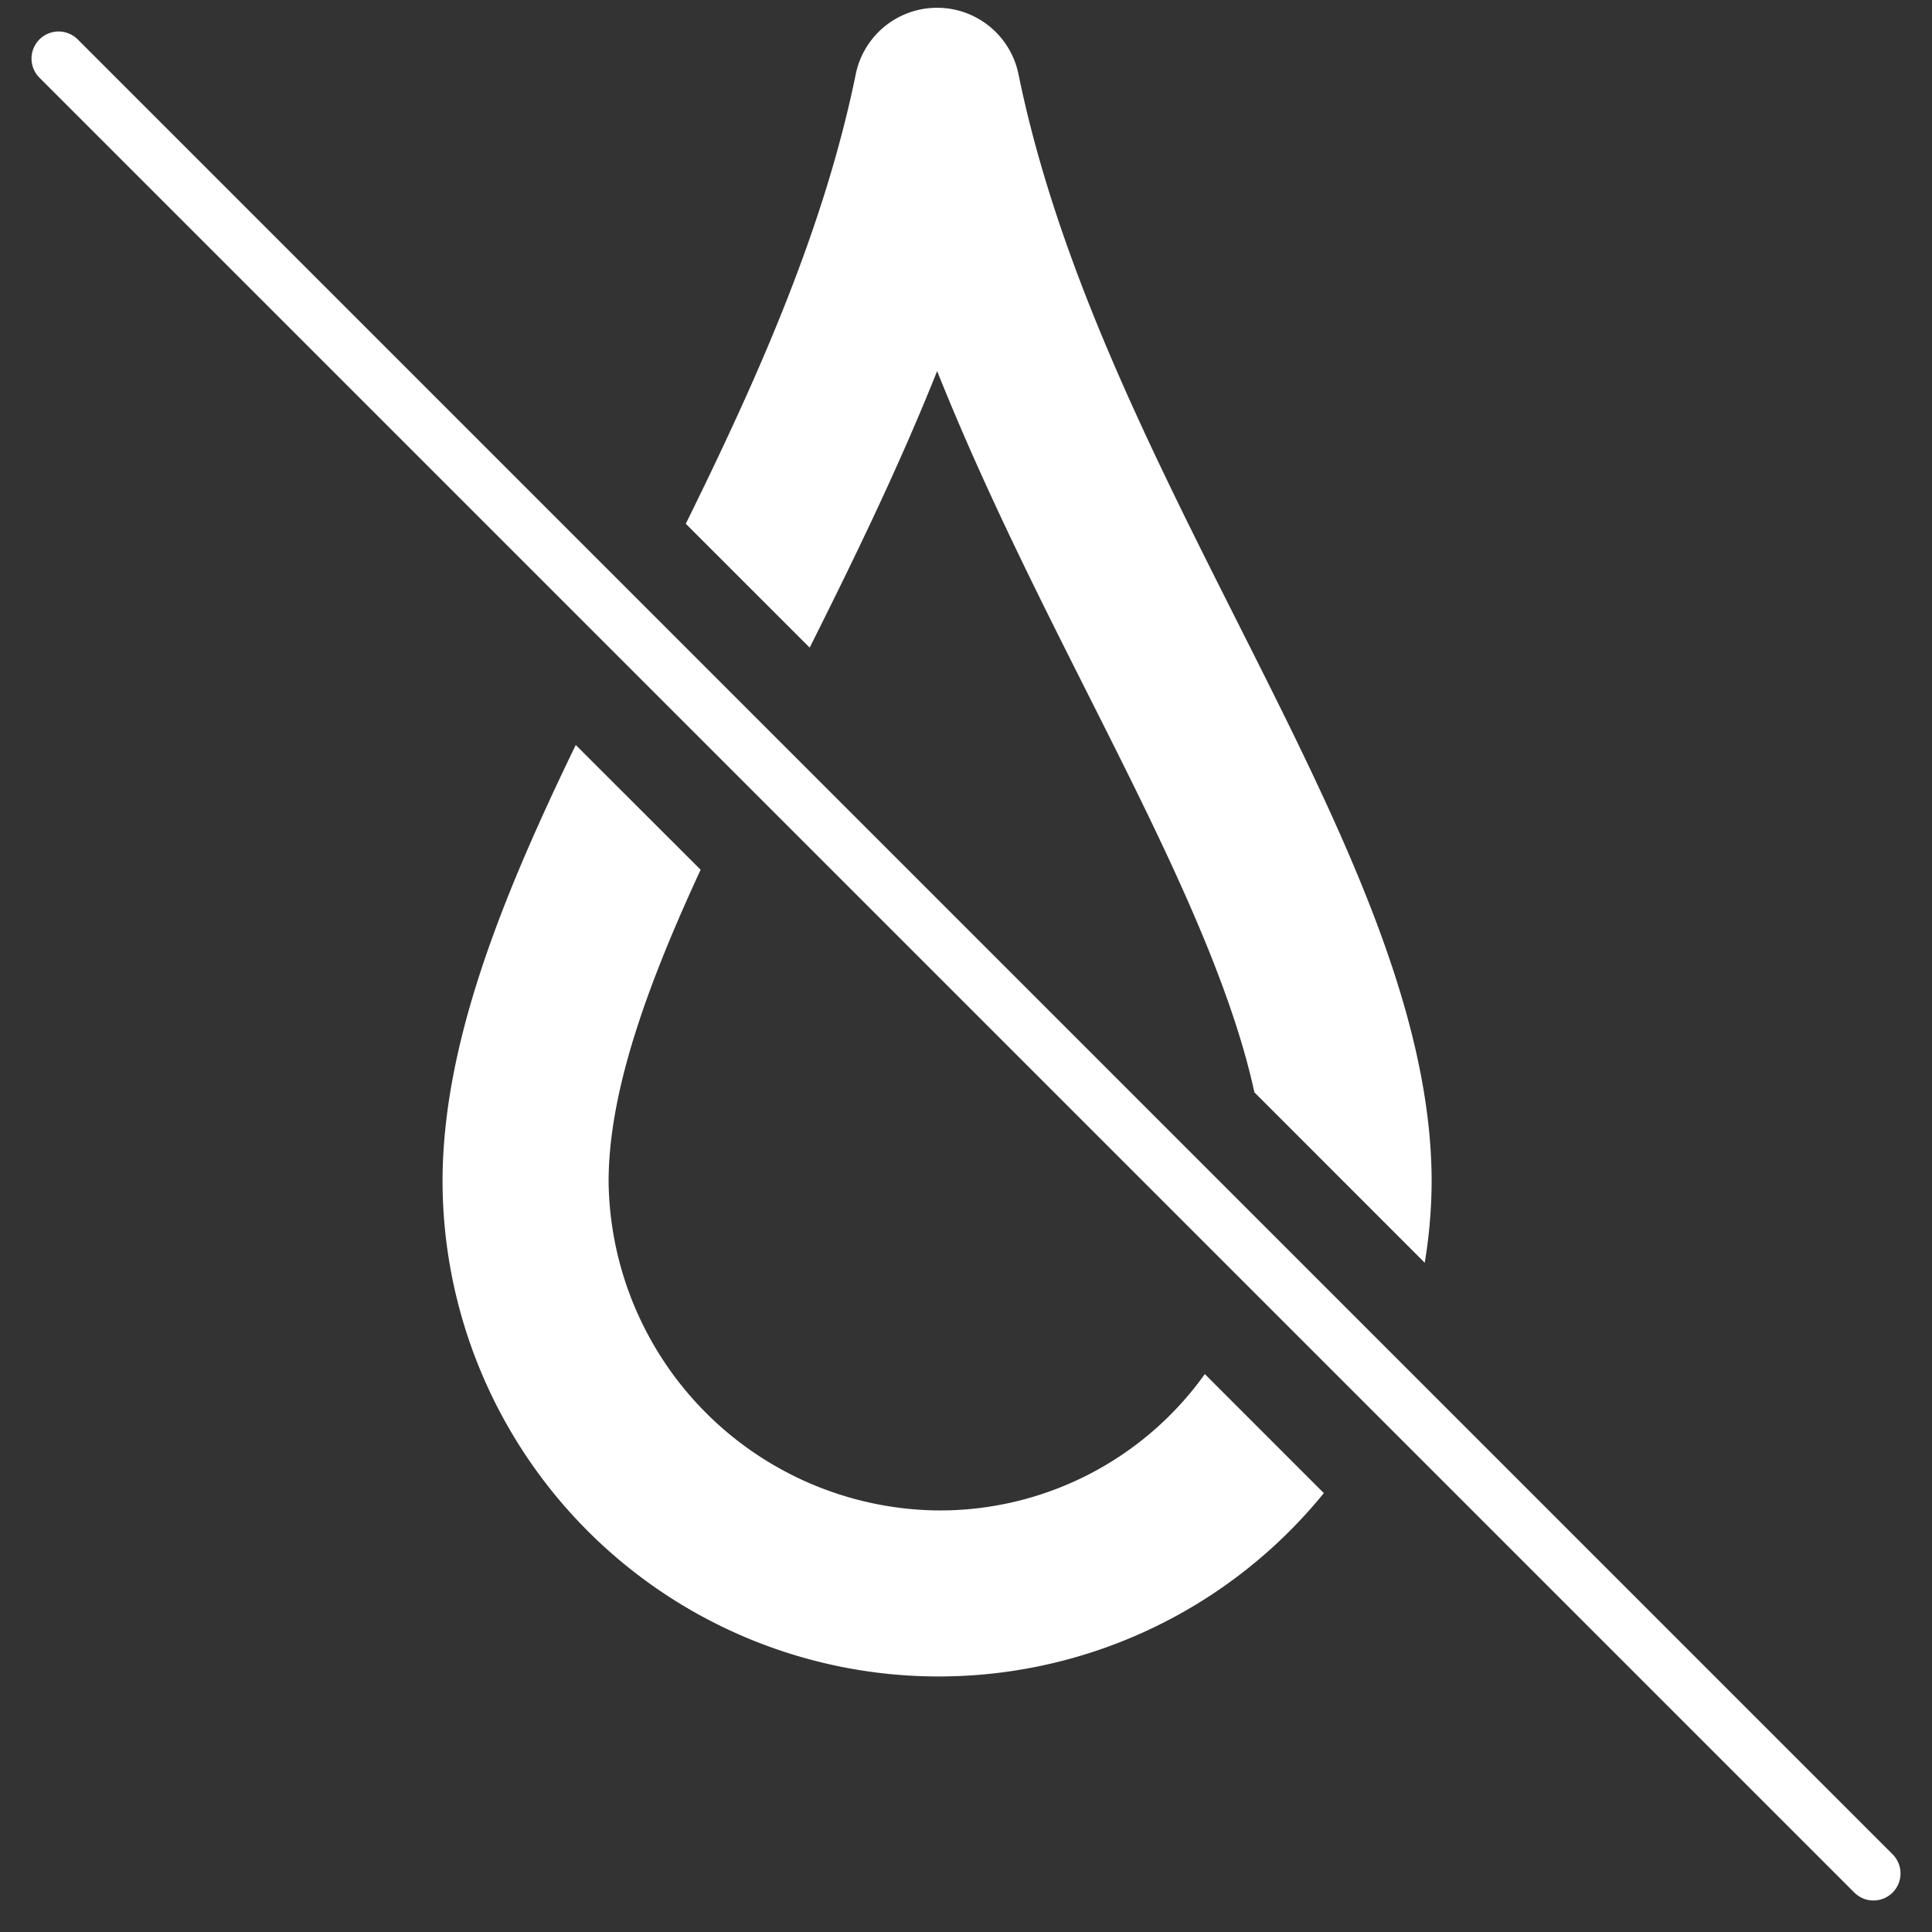 <svg id="Group_28" data-name="Group 28" xmlns="http://www.w3.org/2000/svg" xmlns:xlink="http://www.w3.org/1999/xlink" width="71.379" height="71.379" viewBox="0 0 71.379 71.379">
  <rect x="0" y="0" width="71.379" height="71.379" fill="#333333" stroke="none"/>
  <defs>
    <clipPath id="clip-path">
      <rect id="Rectangle_9" data-name="Rectangle 9" width="71.379" height="71.379" fill="none"/>
    </clipPath>
  </defs>
  <g id="Group_6" data-name="Group 6" transform="translate(0 0)" clip-path="url(#clip-path)">
    <path id="Path_41" data-name="Path 41" d="M16.286,23.774c1.619-3.233,3.283-6.645,4.709-10.218,1.694,4.246,3.731,8.285,5.622,12.038,2.649,5.256,5.154,10.272,6.1,14.61L39.01,46.5a18.808,18.808,0,0,0,.255-2.988c0-6.442-3.484-13.358-7.173-20.678C28.823,16.344,25.441,9.634,24,2.586a3.068,3.068,0,0,0-6.011,0c-1.173,5.741-3.64,11.256-6.28,16.612Z" transform="translate(13.628 0.153)" fill="#fff"/>
    <path id="Path_42" data-name="Path 42" d="M35.719,35.962A12.025,12.025,0,0,1,25.828,41,12.3,12.3,0,0,1,13.691,28.86c0-3.35,1.441-7.292,3.4-11.531L12.477,12.72C9.742,18.372,7.556,23.767,7.556,28.86a18.331,18.331,0,0,0,32.56,11.5Z" transform="translate(8.794 14.804)" fill="#fff"/>
    <line id="Line_2" data-name="Line 2" x2="67.052" y2="67.052" transform="translate(2.164 2.163)" fill="none" stroke="#fff" stroke-linecap="round" stroke-miterlimit="10" stroke-width="2"/>
  </g>
</svg>

